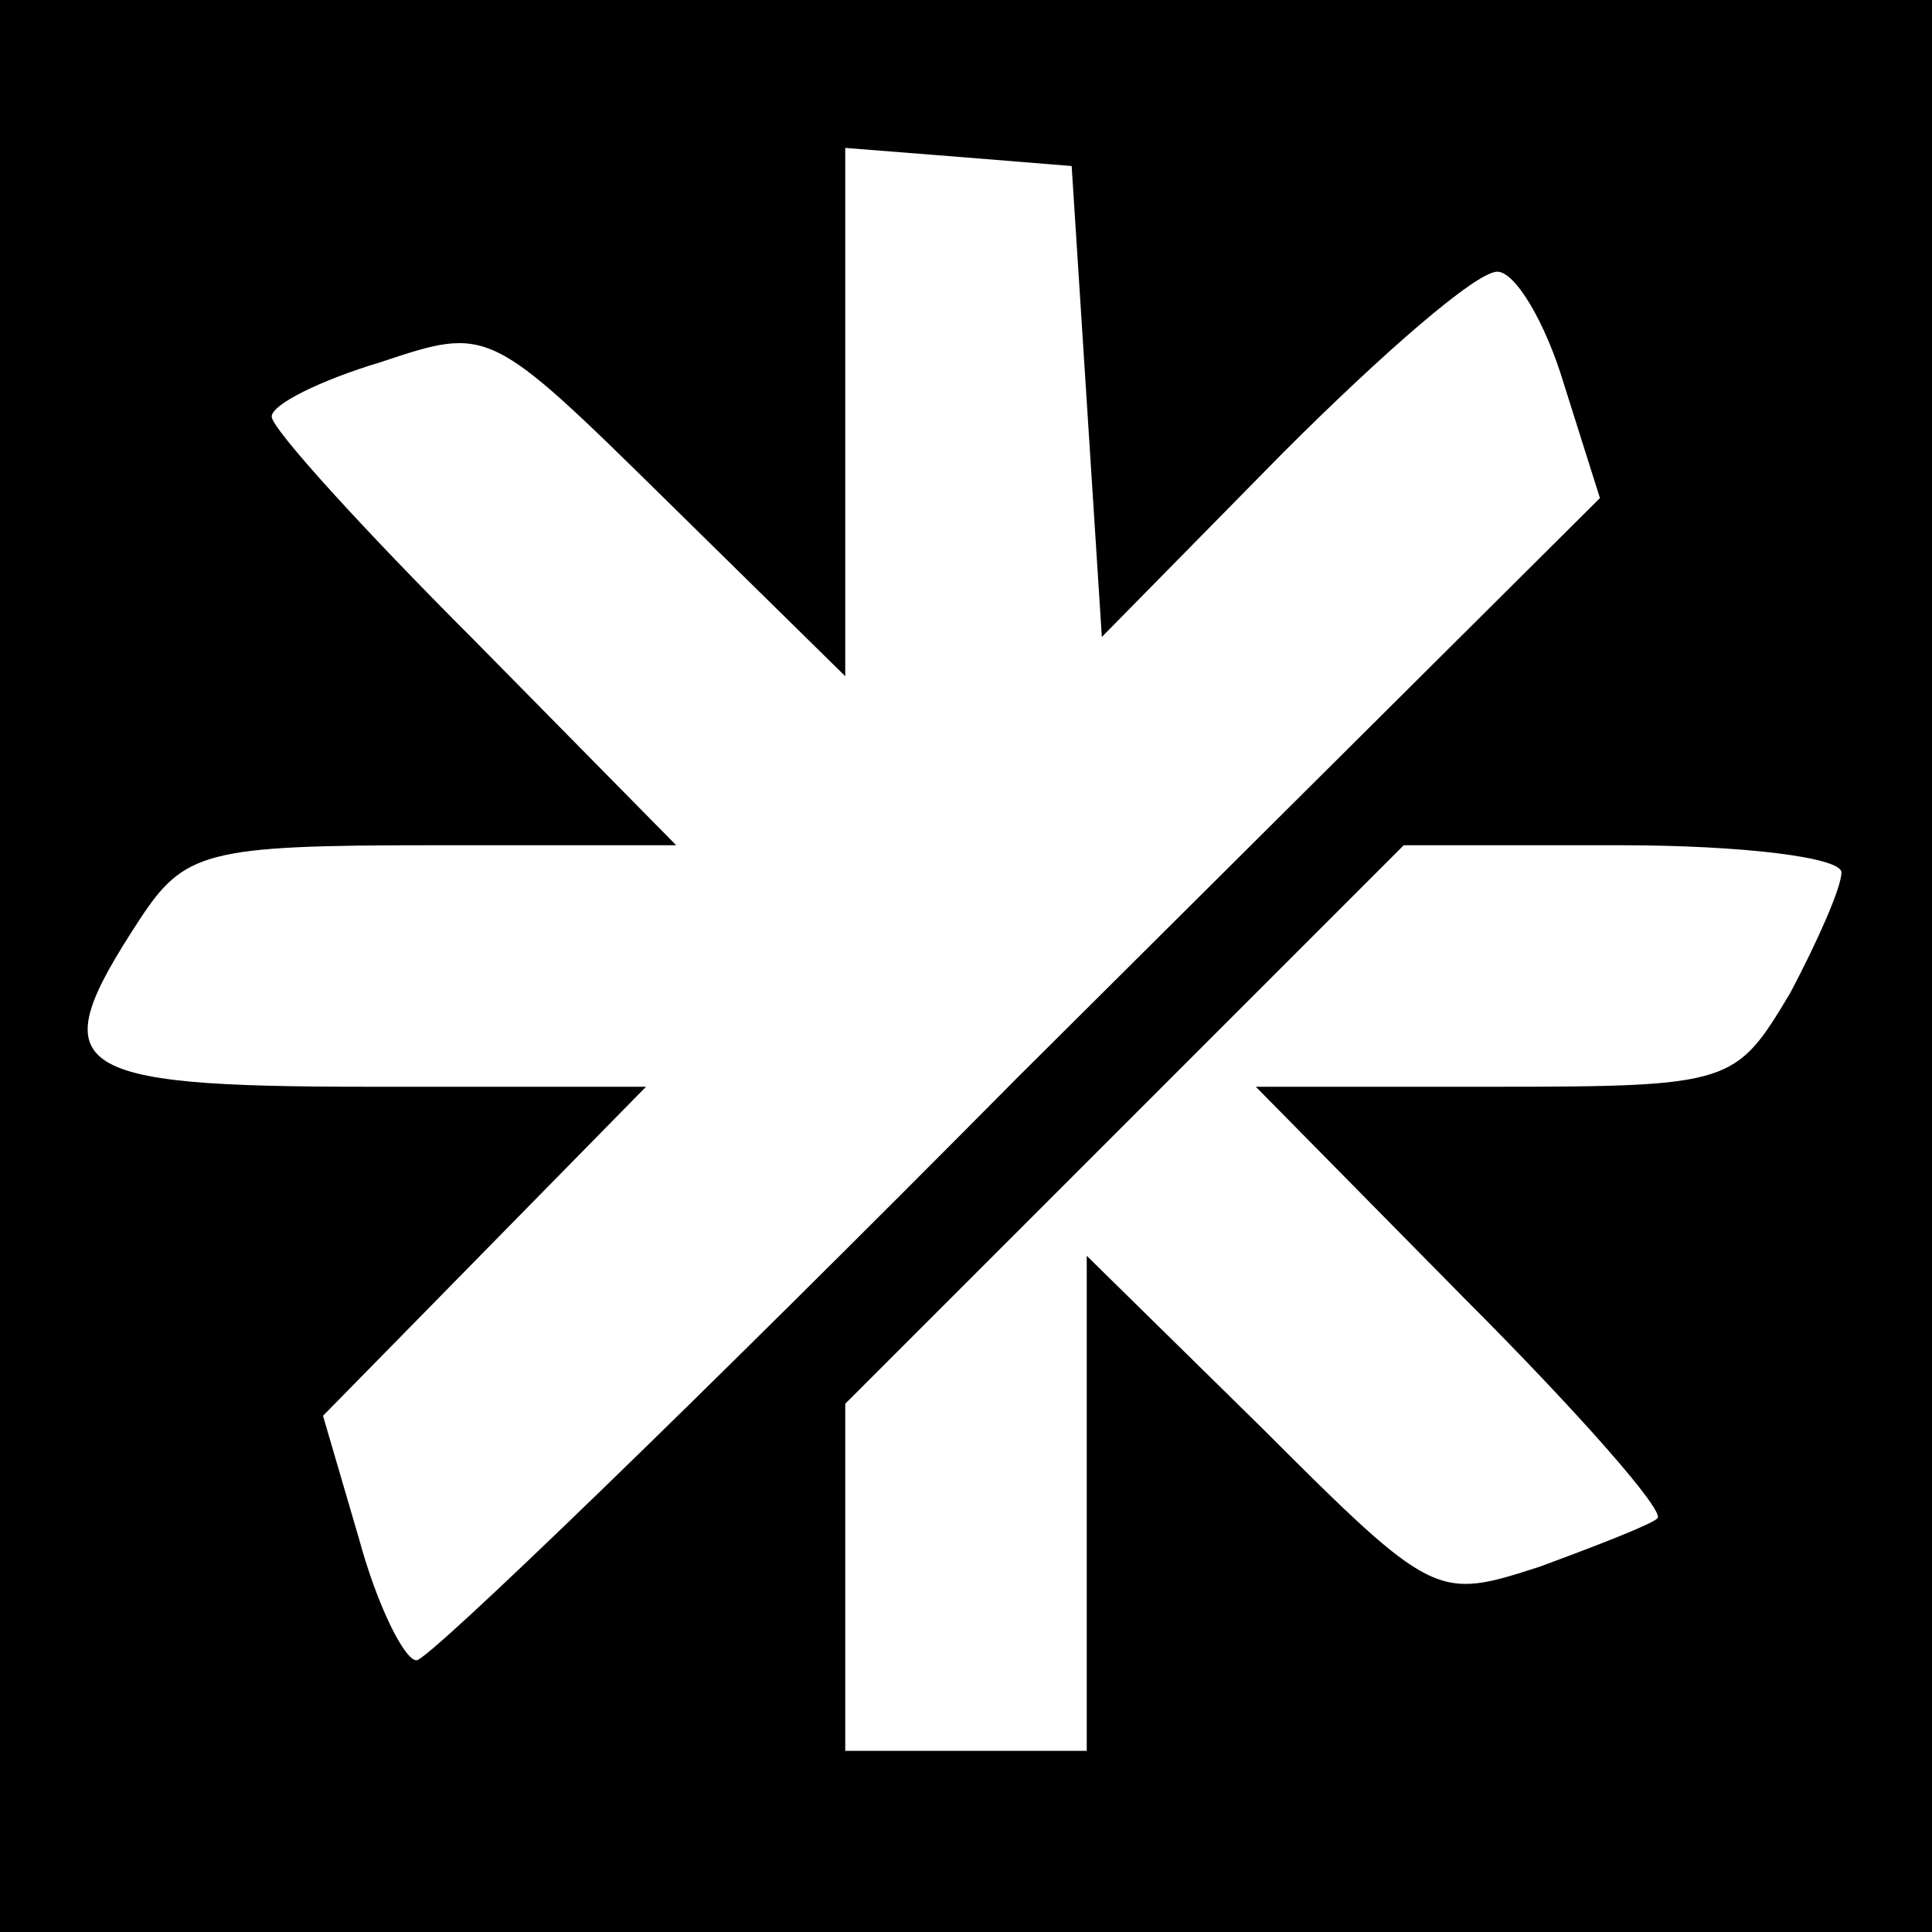 <?xml version="1.0" standalone="no"?>
<!DOCTYPE svg PUBLIC "-//W3C//DTD SVG 20010904//EN"
 "http://www.w3.org/TR/2001/REC-SVG-20010904/DTD/svg10.dtd">
<svg version="1.0" xmlns="http://www.w3.org/2000/svg"
 width="64pt" height="64pt" viewBox="0 0 64 64"
 preserveAspectRatio="xMidYMid meet">

<g transform="translate(0,64) scale(0.1,-0.1)"
fill="#000000" stroke="none">
<path d="M0 320 l0 -320 320 0 320 0 0 320 0 320 -320 0 -320 0 0 -320z m360
187 l5 -78 60 61 c33 33 64 60 71 60 6 0 16 -17 22 -37 l12 -38 -193 -192
c-105 -106 -195 -193 -199 -193 -4 0 -13 18 -19 40 l-12 41 53 54 54 55 -92 0
c-101 0 -108 6 -76 55 15 23 22 25 97 25 l81 0 -67 68 c-37 37 -67 70 -67 74
0 4 16 12 36 18 36 12 36 12 95 -46 l59 -58 0 87 0 88 38 -3 37 -3 5 -78z
m250 -156 c0 -5 -8 -23 -17 -40 -18 -30 -19 -31 -98 -31 l-79 0 69 -70 c38
-38 67 -71 64 -73 -2 -2 -20 -9 -39 -16 -34 -11 -35 -11 -92 46 l-58 57 0 -82
0 -82 -40 0 -40 0 0 57 0 58 92 92 93 93 72 0 c40 0 73 -4 73 -9z"/>
</g>
</svg>
